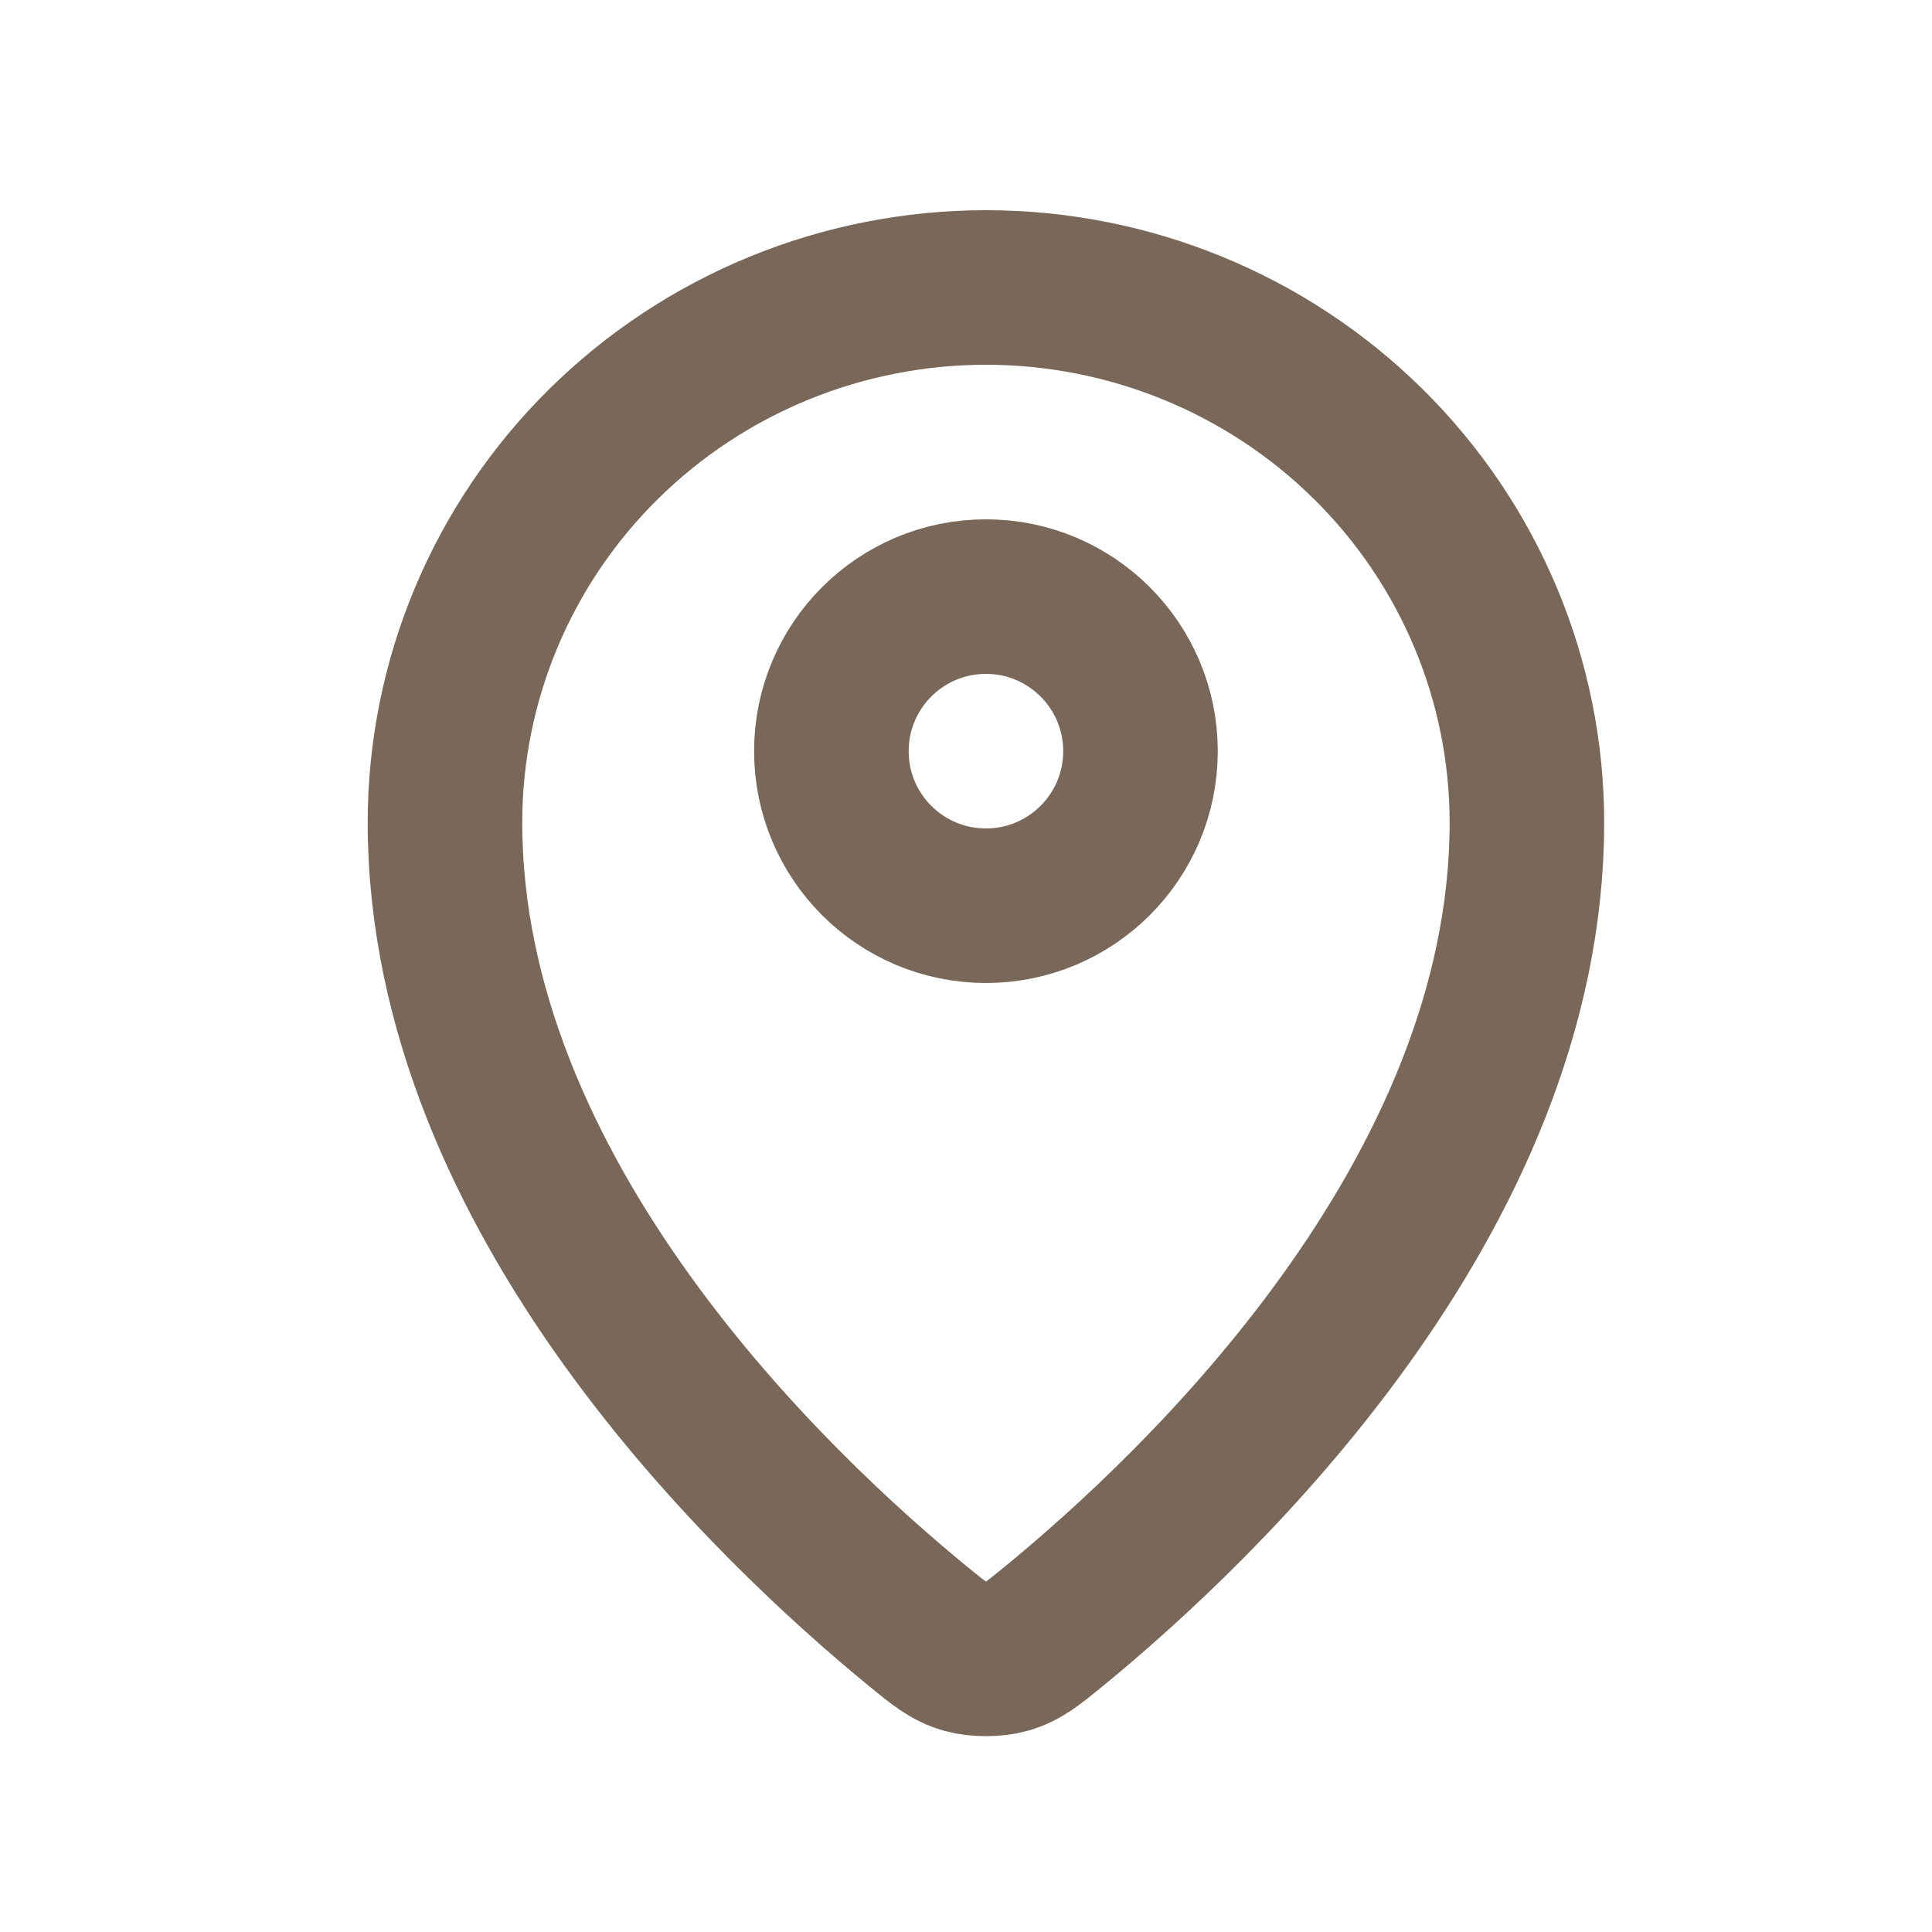 <svg width="25" height="25" viewBox="0 0 25 25" fill="none" xmlns="http://www.w3.org/2000/svg">
<g id="Navigation / Map_Pin">
<g id="Vector">
<path d="M5.758 10.643C5.758 15.495 10.002 19.507 11.881 21.046C12.15 21.266 12.286 21.377 12.486 21.433C12.643 21.477 12.873 21.477 13.029 21.433C13.23 21.377 13.365 21.267 13.635 21.046C15.514 19.507 19.758 15.495 19.758 10.644C19.758 8.807 19.02 7.046 17.707 5.748C16.395 4.45 14.614 3.72 12.758 3.72C10.901 3.72 9.121 4.45 7.808 5.748C6.495 7.046 5.758 8.807 5.758 10.643Z" stroke="#796859" stroke-width="2" stroke-linecap="round" stroke-linejoin="round"/>
<path d="M10.758 9.72C10.758 10.825 11.653 11.72 12.758 11.72C13.862 11.72 14.758 10.825 14.758 9.72C14.758 8.616 13.862 7.72 12.758 7.72C11.653 7.72 10.758 8.616 10.758 9.72Z" stroke="#796859" stroke-width="2" stroke-linecap="round" stroke-linejoin="round"/>
</g>
</g>
</svg>
